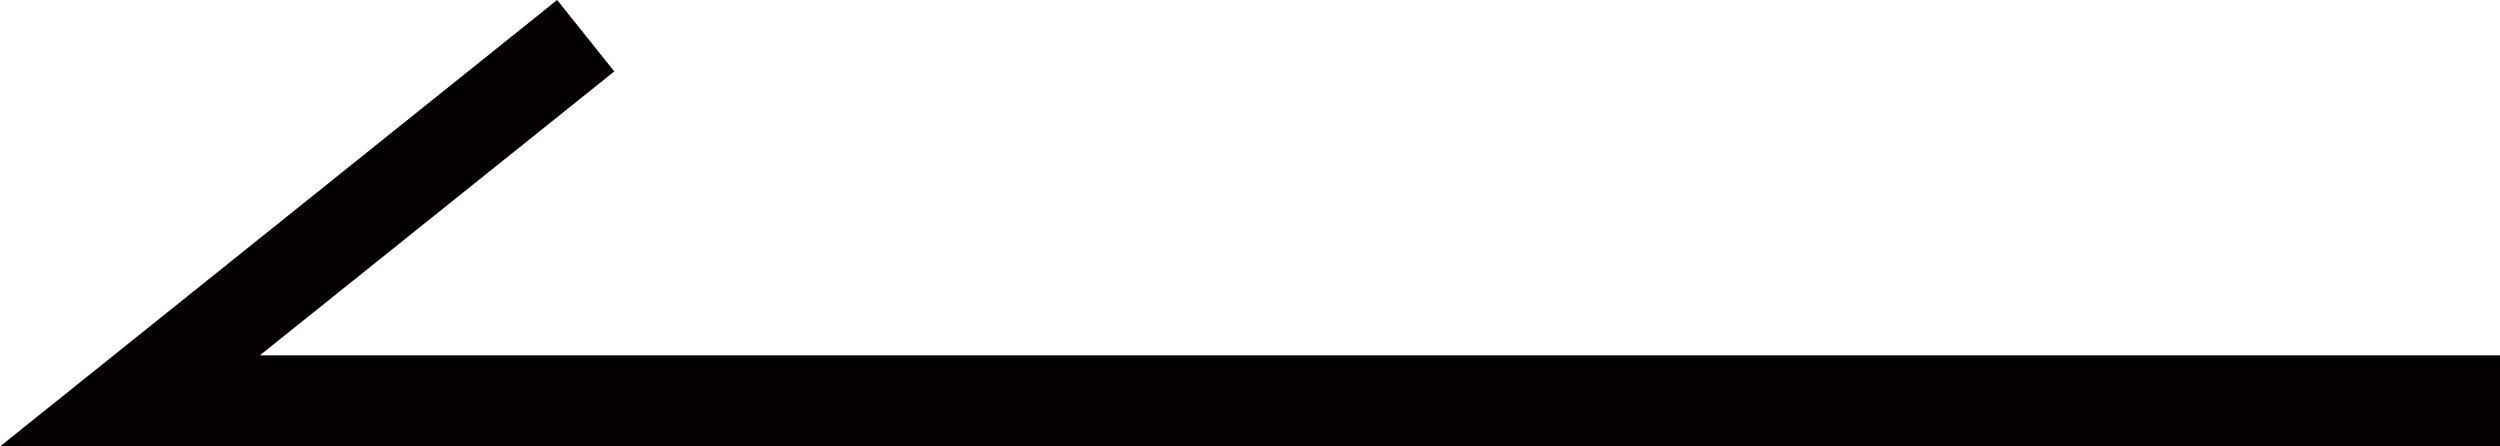 <svg xmlns="http://www.w3.org/2000/svg" viewBox="0 0 28 5"><defs><style>.cls-1{fill:#040000;}</style></defs><title>アセット 1</title><g id="レイヤー_2" data-name="レイヤー 2"><g id="レイヤー_1-2" data-name="レイヤー 1"><polygon class="cls-1" points="0 5 28 5 28 3.98 2.91 3.98 6.88 0.8 6.24 0 0 5"/></g></g></svg>